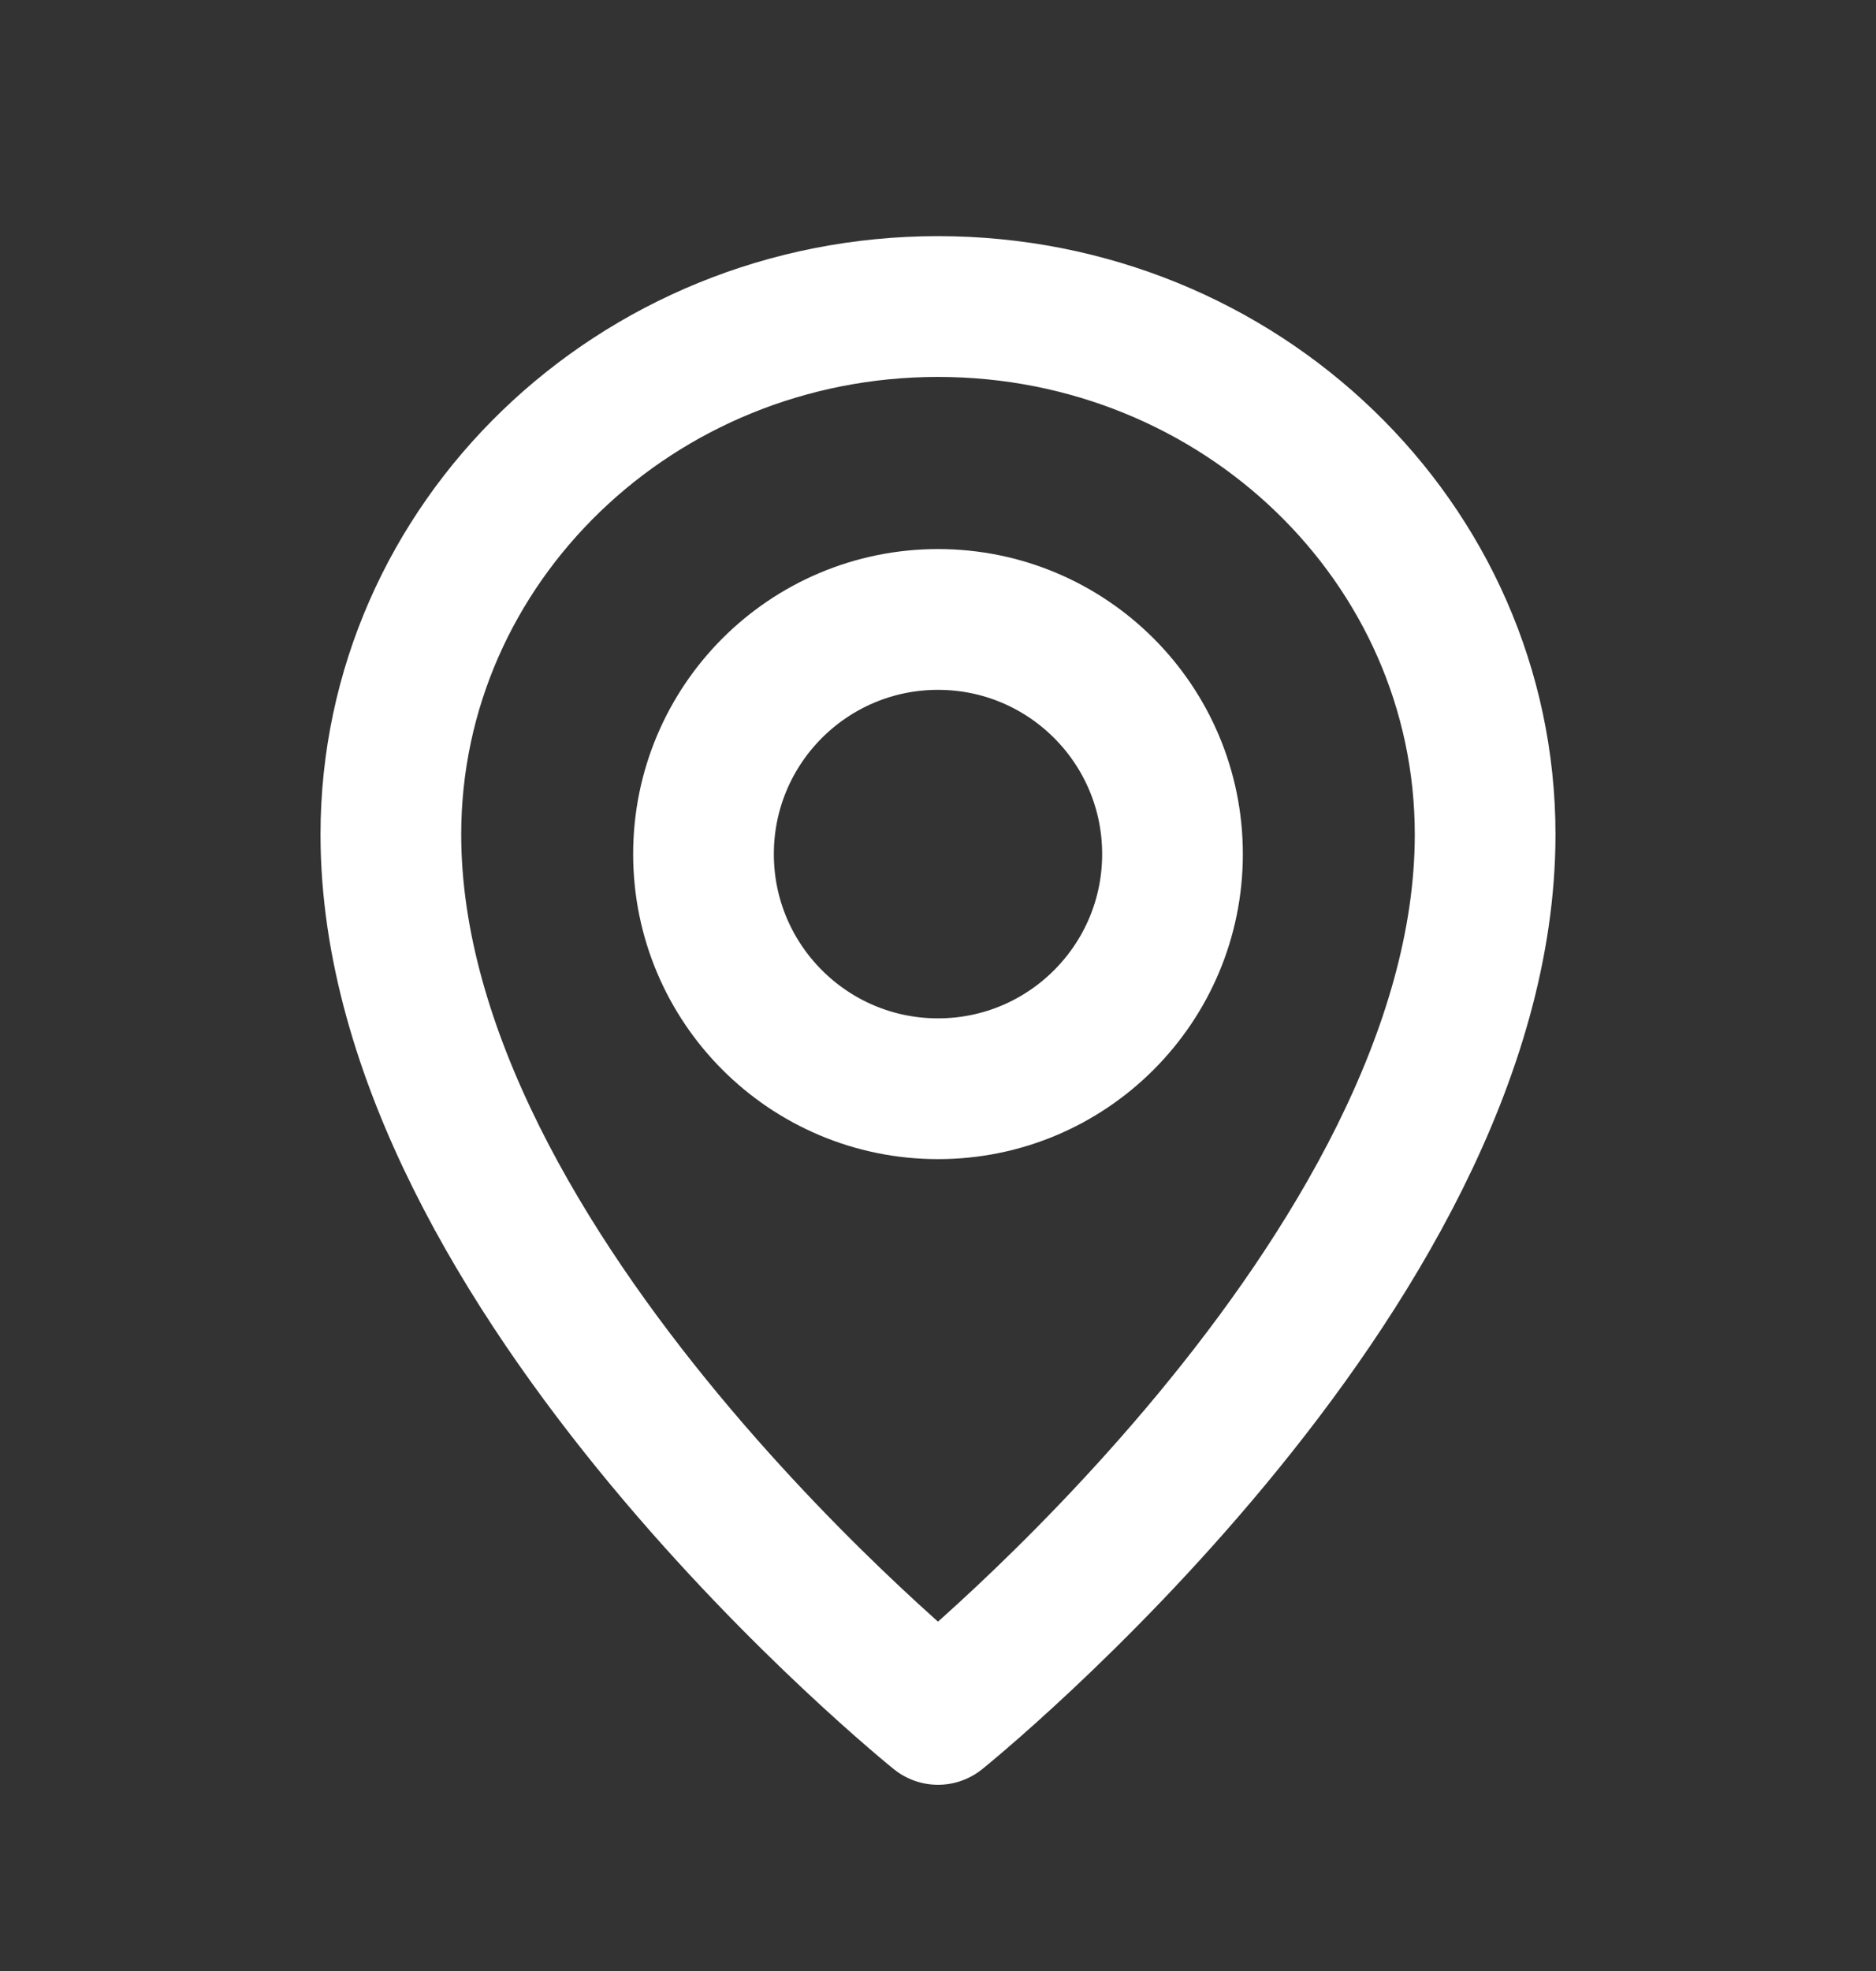 <svg width="20" height="21" viewBox="0 0 20 21" fill="none" xmlns="http://www.w3.org/2000/svg">
<rect x="0" y="0" width="20" height="21" fill="#333333" stroke="none"/>
<path d="M12.5 9.1C12.5 10.48 11.381 11.6 10 11.6C8.619 11.6 7.5 10.48 7.5 9.1C7.5 7.719 8.619 6.6 10 6.6C11.381 6.6 12.5 7.719 12.5 9.1Z" stroke="white" stroke-width="1.5" stroke-linecap="round" stroke-linejoin="round"/>
<path d="M15.833 8.891C15.833 13.579 10 18.266 10 18.266C10 18.266 4.167 13.579 4.167 8.891C4.167 5.785 6.778 3.266 10 3.266C13.222 3.266 15.833 5.785 15.833 8.891Z" stroke="white" stroke-width="1.5" stroke-linecap="round" stroke-linejoin="round"/>
</svg>
